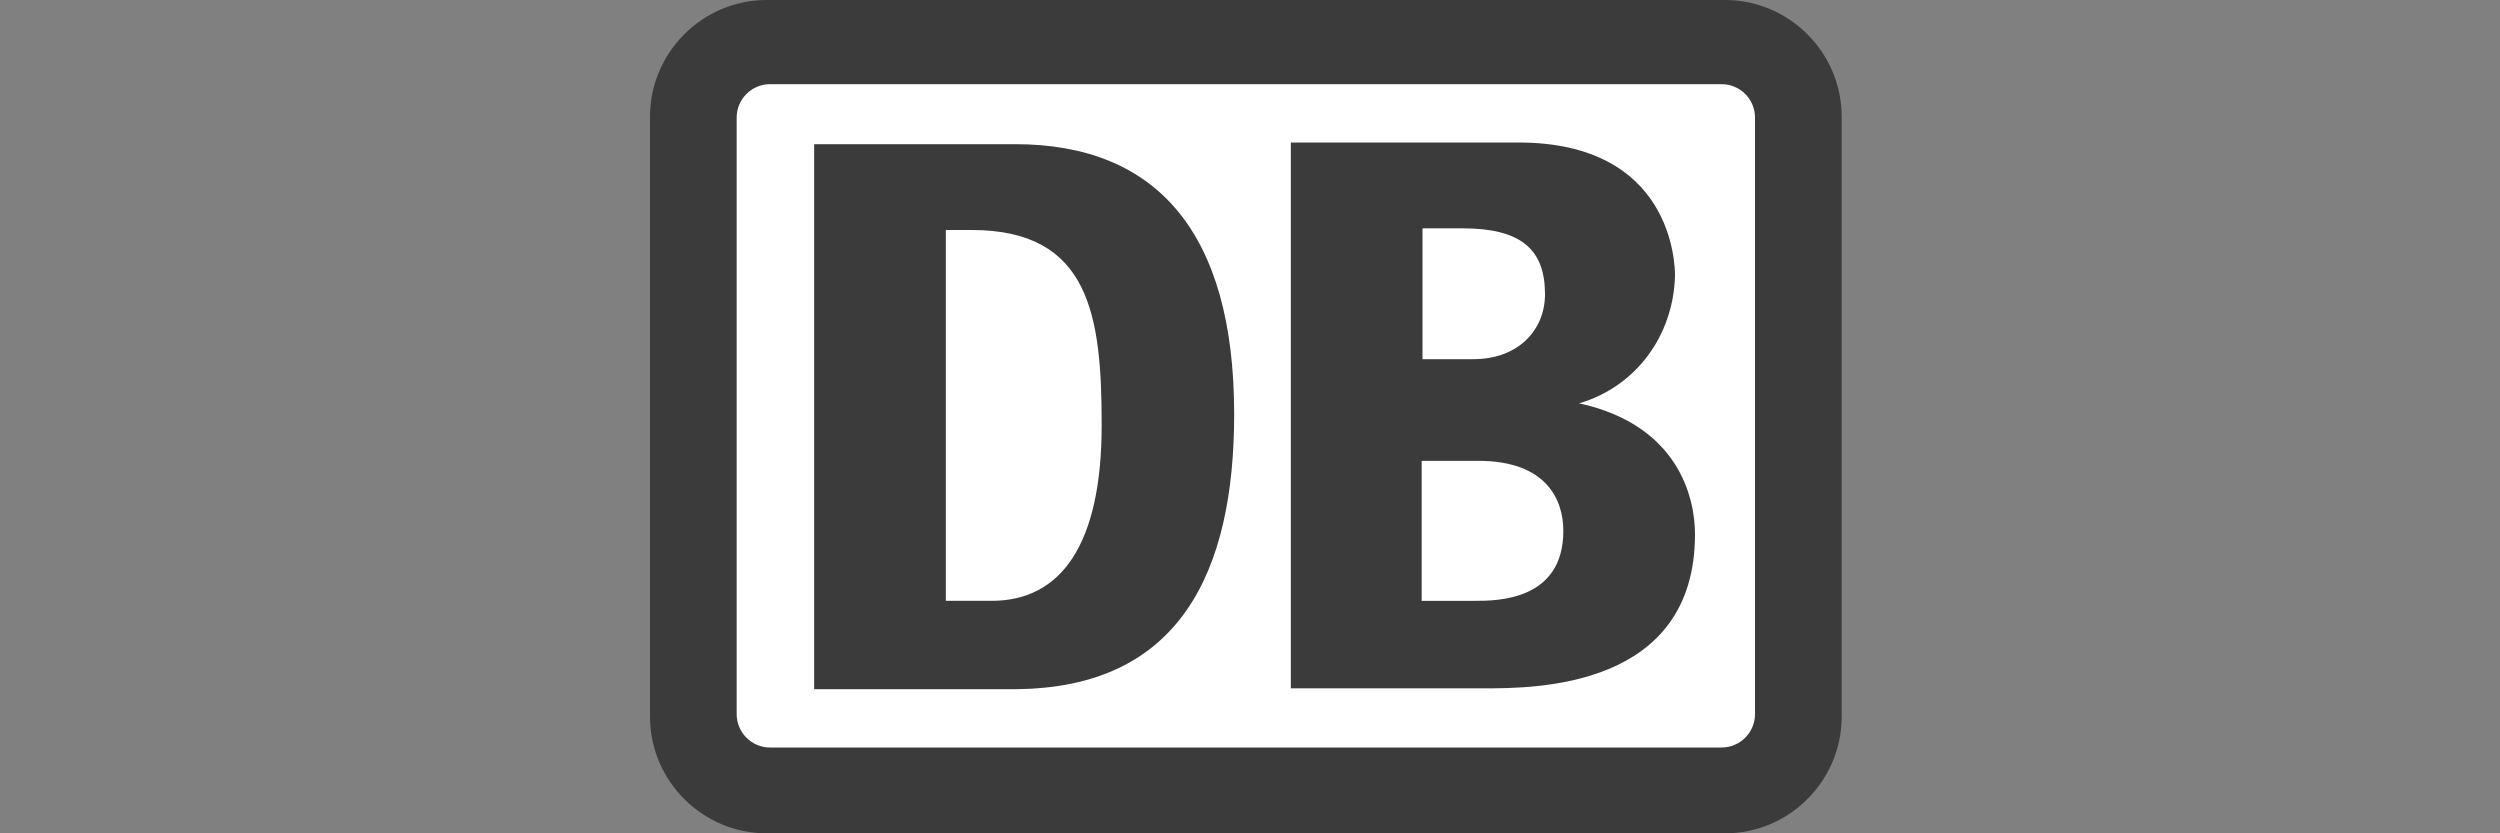 <svg version="1.2" xmlns="http://www.w3.org/2000/svg" viewBox="0 0 300 100" width="300" height="100">
	<rect x="0" y="0" width="300" height="100" fill="#808080" stroke="none"/>
	<title>Deutsche_Bahn_AG-Logo_bamac-svg</title>
	<style>
		.s0 { fill: #3b3b3b } 
		.s1 { fill: #ffffff } 
	</style>
	<path id="Layer" class="s0" d="m78 14c0-7.7 6.3-14 14-14h115c7.7 0 14 6.3 14 14v72c0 7.7-6.3 14-14 14h-115c-7.7 0-14-6.3-14-14z"/>
	<path id="Layer" class="s1" d="m88.4 14.1c0-2.2 1.8-4 4-4h114.2c2.2 0 4 1.8 4 4v71.6c0 2.2-1.8 4-4 4h-114.2c-2.2 0-4-1.8-4-4z"/>
	<path id="Layer" fill-rule="evenodd" class="s0" d="m121.8 82.7h-24.1v-65.4h24.1c17 0 26.3 10.6 26.3 32.4 0 18.9-6.5 32.9-26.3 33zm10.4-31.7c0-13.1-1.4-23.4-15.6-23.4h-3.1v44.5h5.5c8.3 0 13.2-6.7 13.2-21.1zm71.2 13.1c0 18.5-19.2 18.5-25.3 18.5h-23.2v-65.5h27.3c18.5 0 18.8 14.6 18.8 16-0.2 7.2-4.7 13.3-11.5 15.3 11.9 2.6 13.9 11.3 13.9 15.7zm-32.7-36.7v15.7h6.1c5.4 0 8.6-3.5 8.6-7.8 0-5.4-2.9-7.9-9.9-7.9zm16.9 36.3c0-3.7-2-8.4-10.2-8.4h-6.8v16.8h6.4c2.6 0 10.6 0 10.6-8.4z"/>
</svg>